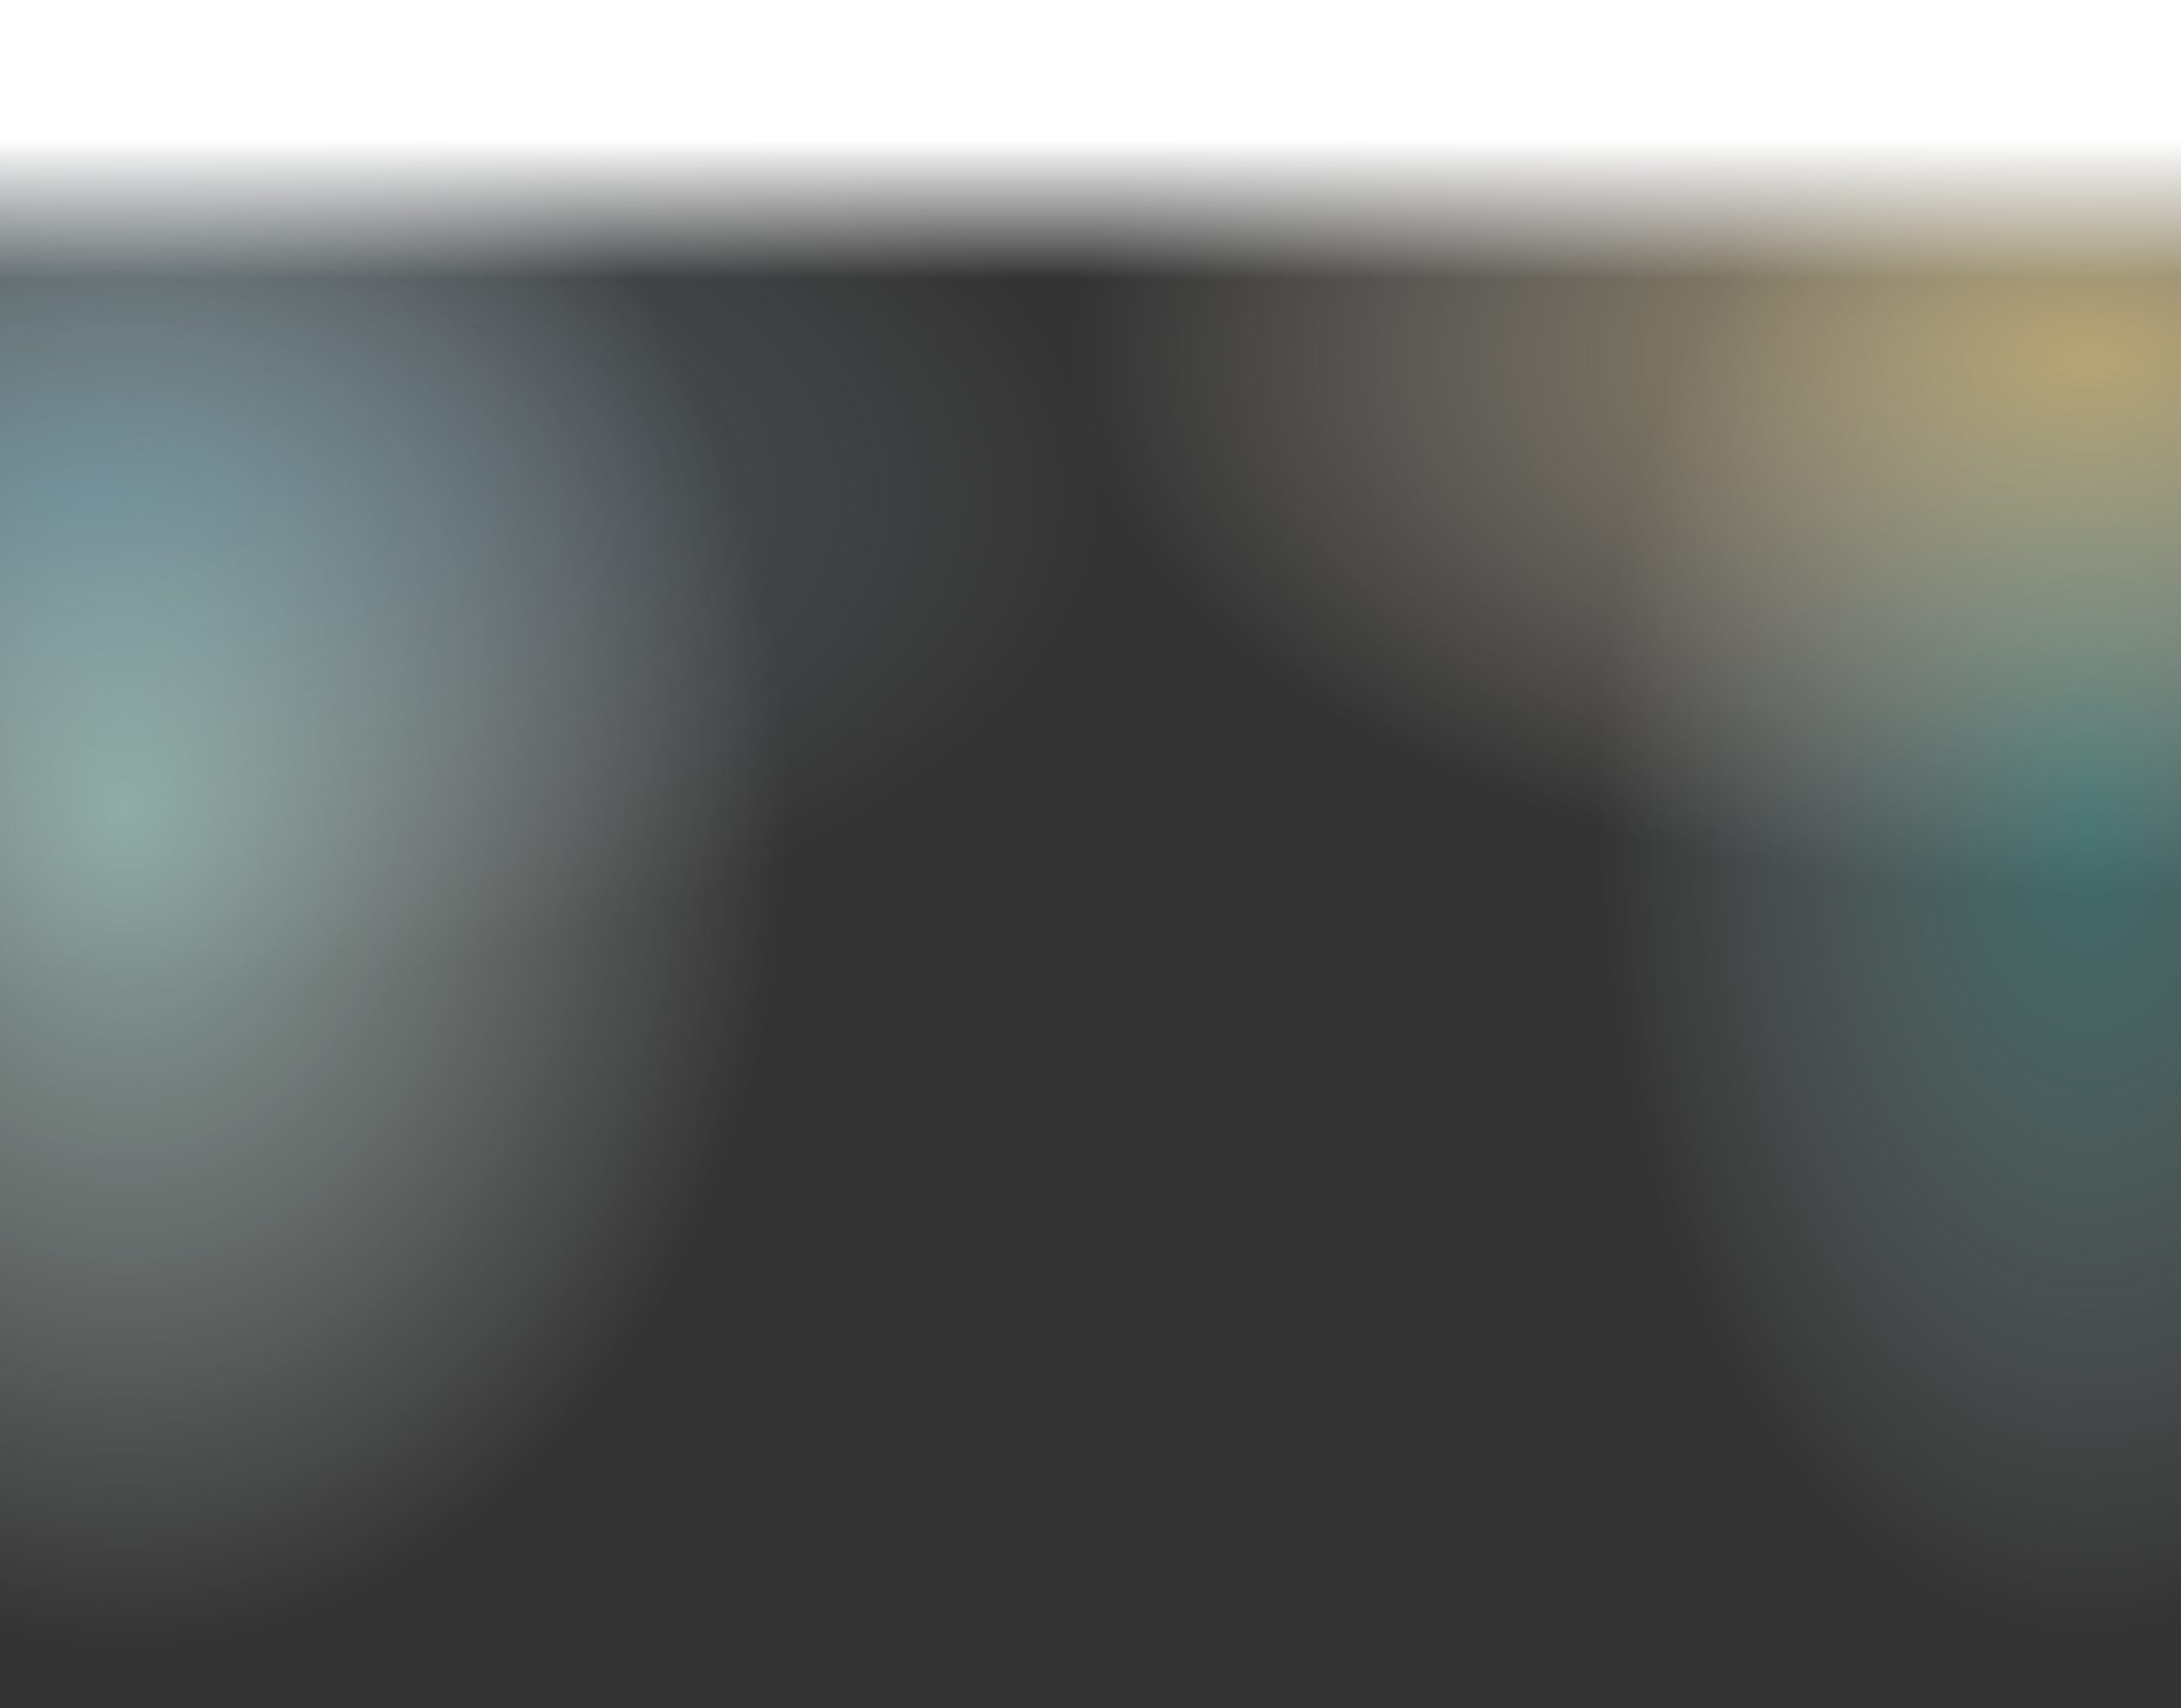 <?xml version="1.0" encoding="UTF-8"?>
<svg xmlns="http://www.w3.org/2000/svg" width="1920" height="1504" viewBox="0 0 1920 1504" fill="none">
  <rect x="0" y="0" width="1920" height="1504" fill="#333333" stroke="none"/>
  <path d="M1920 0H1394V1504H1920V0Z" fill="url(#paint0_radial_1056_1529)" fill-opacity="0.4"></path>
  <path d="M0 0H976V901H0V0Z" fill="url(#paint1_radial_1056_1529)" fill-opacity="0.3"></path>
  <path d="M1920 60H944V1072H1920V60Z" fill="url(#paint2_radial_1056_1529)" fill-opacity="0.6"></path>
  <path d="M0 0H710V1504H0V0Z" fill="url(#paint3_radial_1056_1529)" fill-opacity="0.6"></path>
  <rect width="1920" height="246" fill="url(#paint4_linear_1056_1529)"></rect>
  <defs>
    <radialGradient id="paint0_radial_1056_1529" cx="0" cy="0" r="1" gradientUnits="userSpaceOnUse" gradientTransform="translate(1838.39 714.247) rotate(-180) scale(432.707 733.753)">
      <stop stop-color="#47C1B9"></stop>
      <stop offset="1" stop-color="white" stop-opacity="0"></stop>
    </radialGradient>
    <radialGradient id="paint1_radial_1056_1529" cx="0" cy="0" r="1" gradientUnits="userSpaceOnUse" gradientTransform="translate(84 436.531) scale(892 438.999)">
      <stop stop-color="#3FA7E4"></stop>
      <stop offset="1" stop-color="white" stop-opacity="0"></stop>
    </radialGradient>
    <radialGradient id="paint2_radial_1056_1529" cx="0" cy="0" r="1" gradientUnits="userSpaceOnUse" gradientTransform="translate(1836 314.554) rotate(-180) scale(892 473.446)">
      <stop stop-color="#FEDB8A"></stop>
      <stop offset="1" stop-color="white" stop-opacity="0"></stop>
    </radialGradient>
    <radialGradient id="paint3_radial_1056_1529" cx="0" cy="0" r="1" gradientUnits="userSpaceOnUse" gradientTransform="translate(110.164 714.247) scale(584.072 737.753)">
      <stop stop-color="#C3F1E5"></stop>
      <stop offset="1" stop-color="white" stop-opacity="0"></stop>
    </radialGradient>
    <linearGradient id="paint4_linear_1056_1529" x1="960" y1="123" x2="960" y2="246" gradientUnits="userSpaceOnUse">
      <stop stop-color="white"></stop>
      <stop offset="1" stop-color="white" stop-opacity="0"></stop>
    </linearGradient>
  </defs>
</svg>
